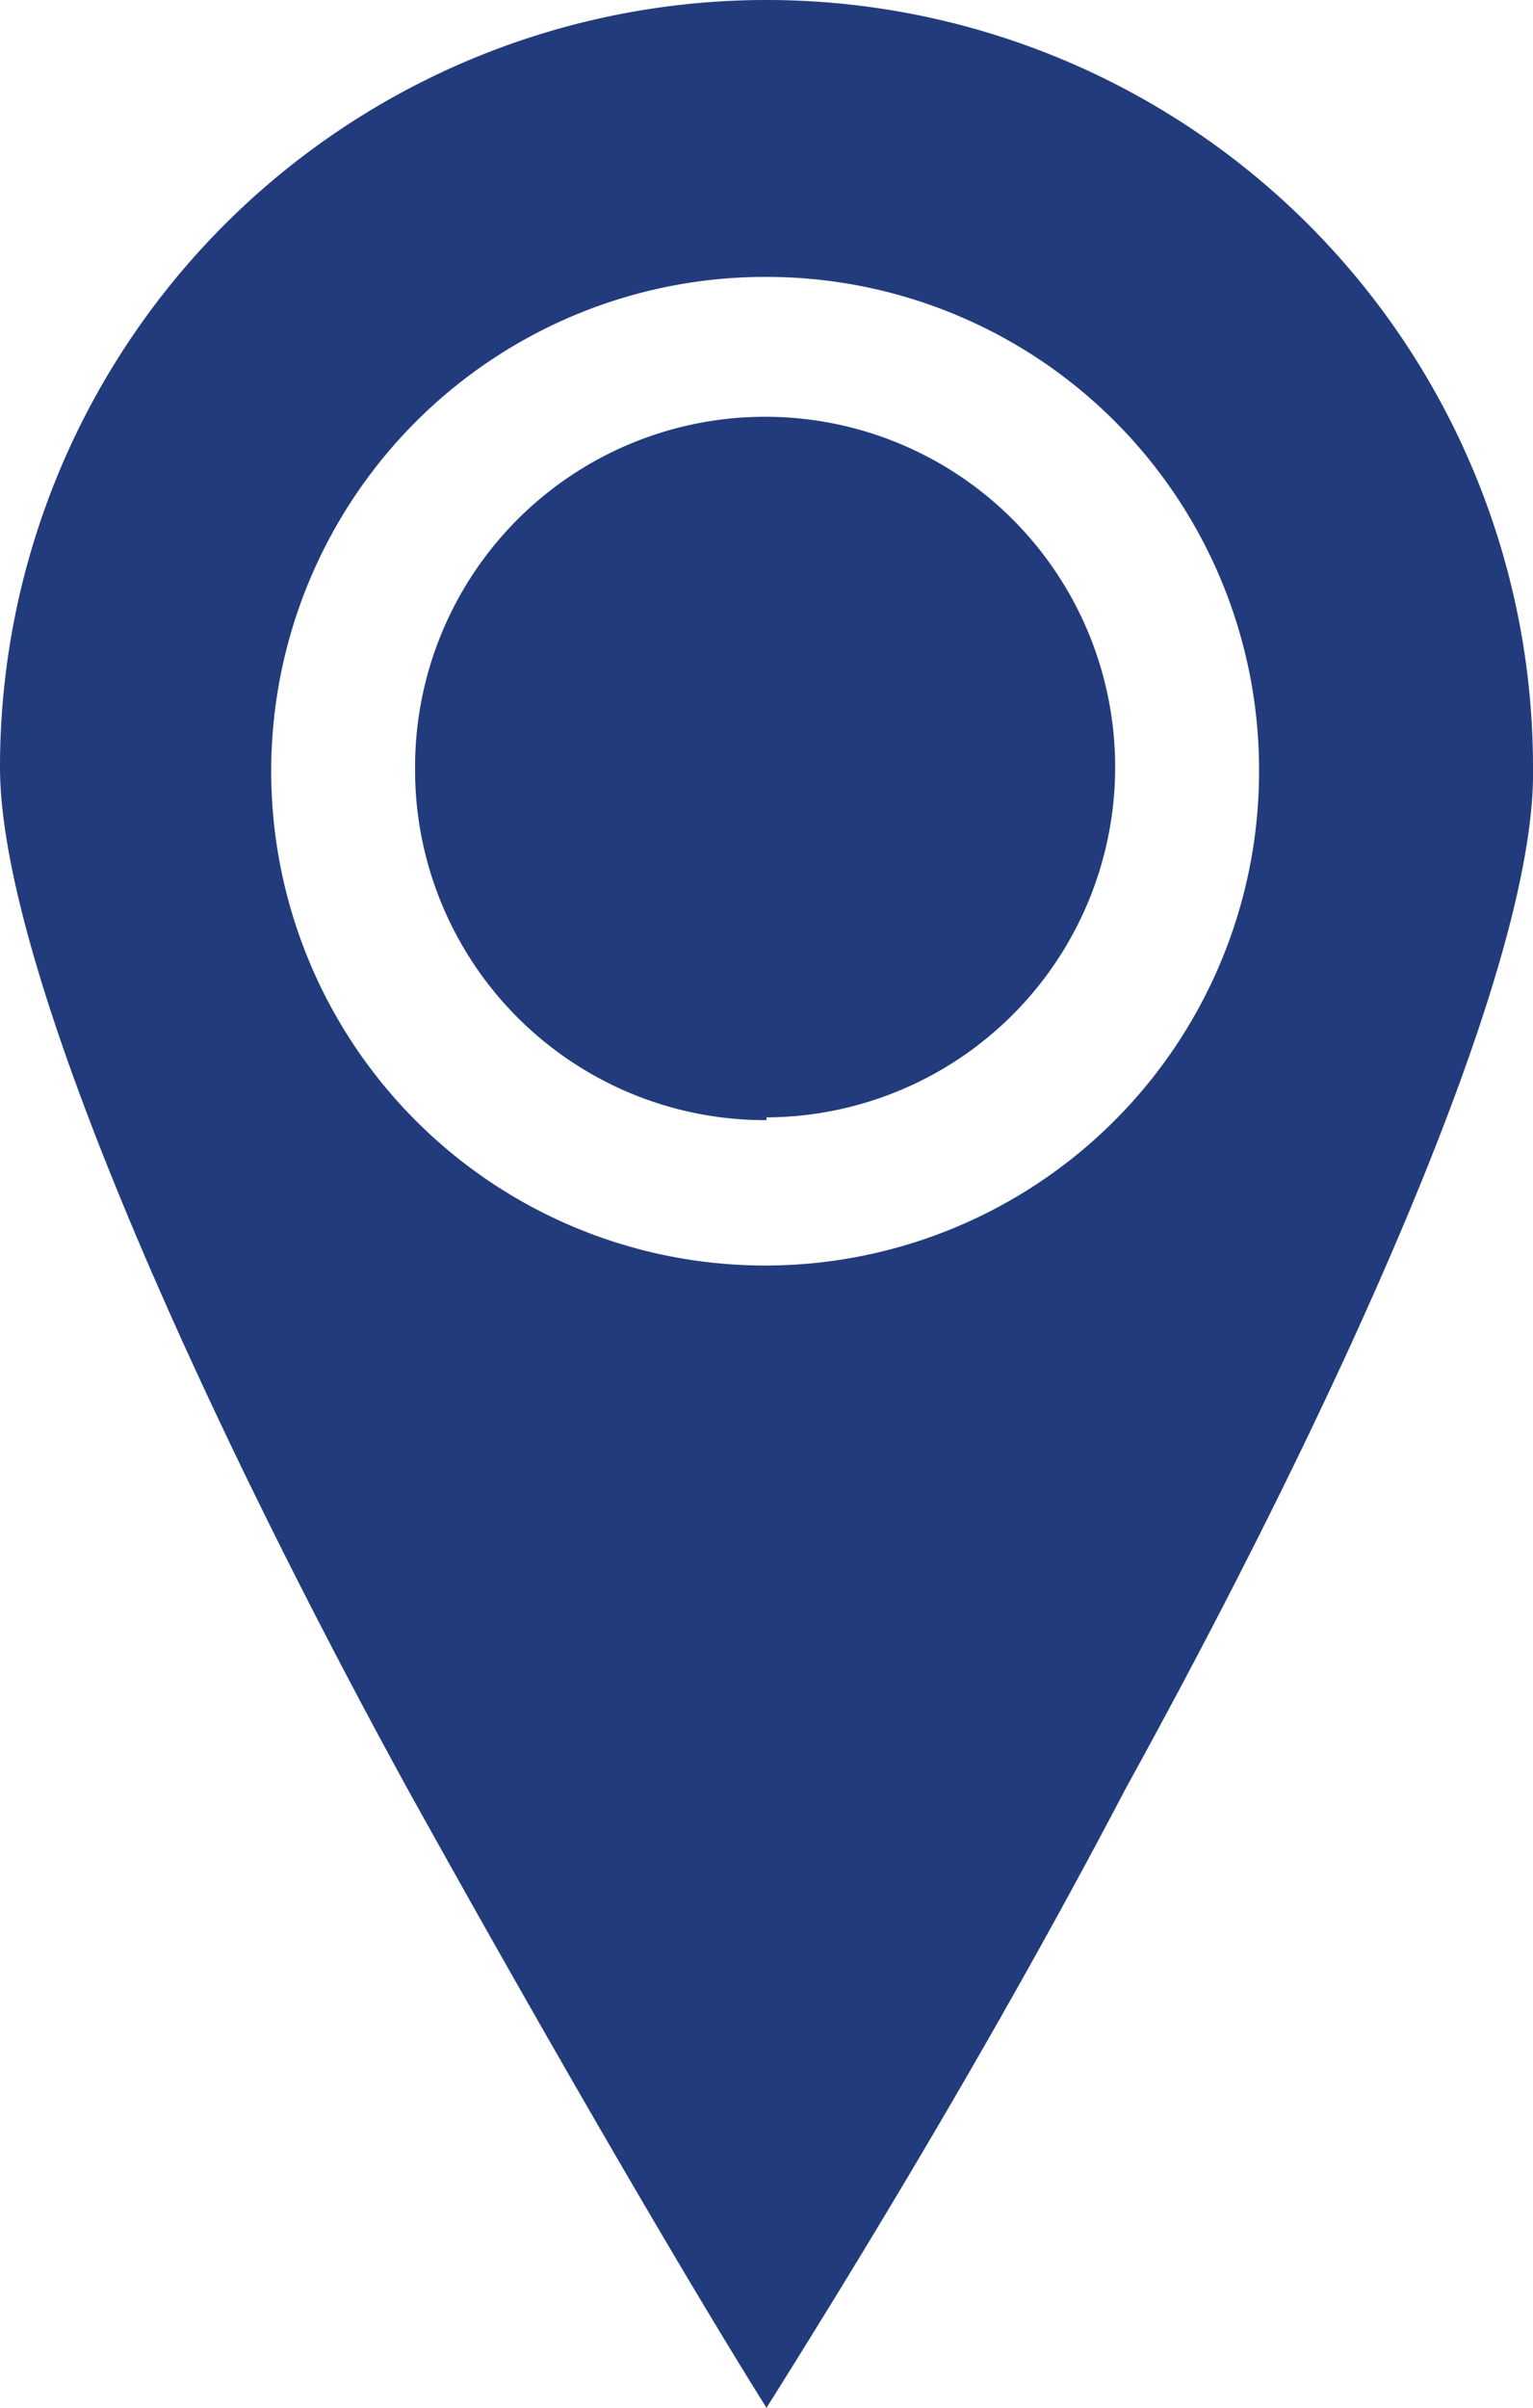 <?xml version="1.0" encoding="UTF-8"?> <svg xmlns="http://www.w3.org/2000/svg" viewBox="0 0 11.08 17.39"><defs><style>.e29dd979-6a53-4d8c-94c9-3fb33c0ceb9d{fill:#223b7c;}</style></defs><g id="aae07158-b60c-41b1-83c7-9a5995615a05" data-name="Warstwa 2"><g id="ee9054b1-e139-45d6-9bbd-c2b26202e63a" data-name="Layer 1"><path class="e29dd979-6a53-4d8c-94c9-3fb33c0ceb9d" d="M8.14,12.91c-1,1.91-2.06,3.62-2.6,4.48C5,16.53,4,14.82,2.94,12.91,1.45,10.19,0,7,0,5.54a5.54,5.54,0,0,1,11.08,0C11.11,7,9.64,10.19,8.14,12.91ZM5.54,2A3.57,3.57,0,1,0,9.1,5.54,3.56,3.56,0,0,0,5.54,2Zm0,6.09A2.53,2.53,0,0,1,3,5.54H3A2.53,2.53,0,1,1,5.54,8.07Z"></path></g></g></svg> 